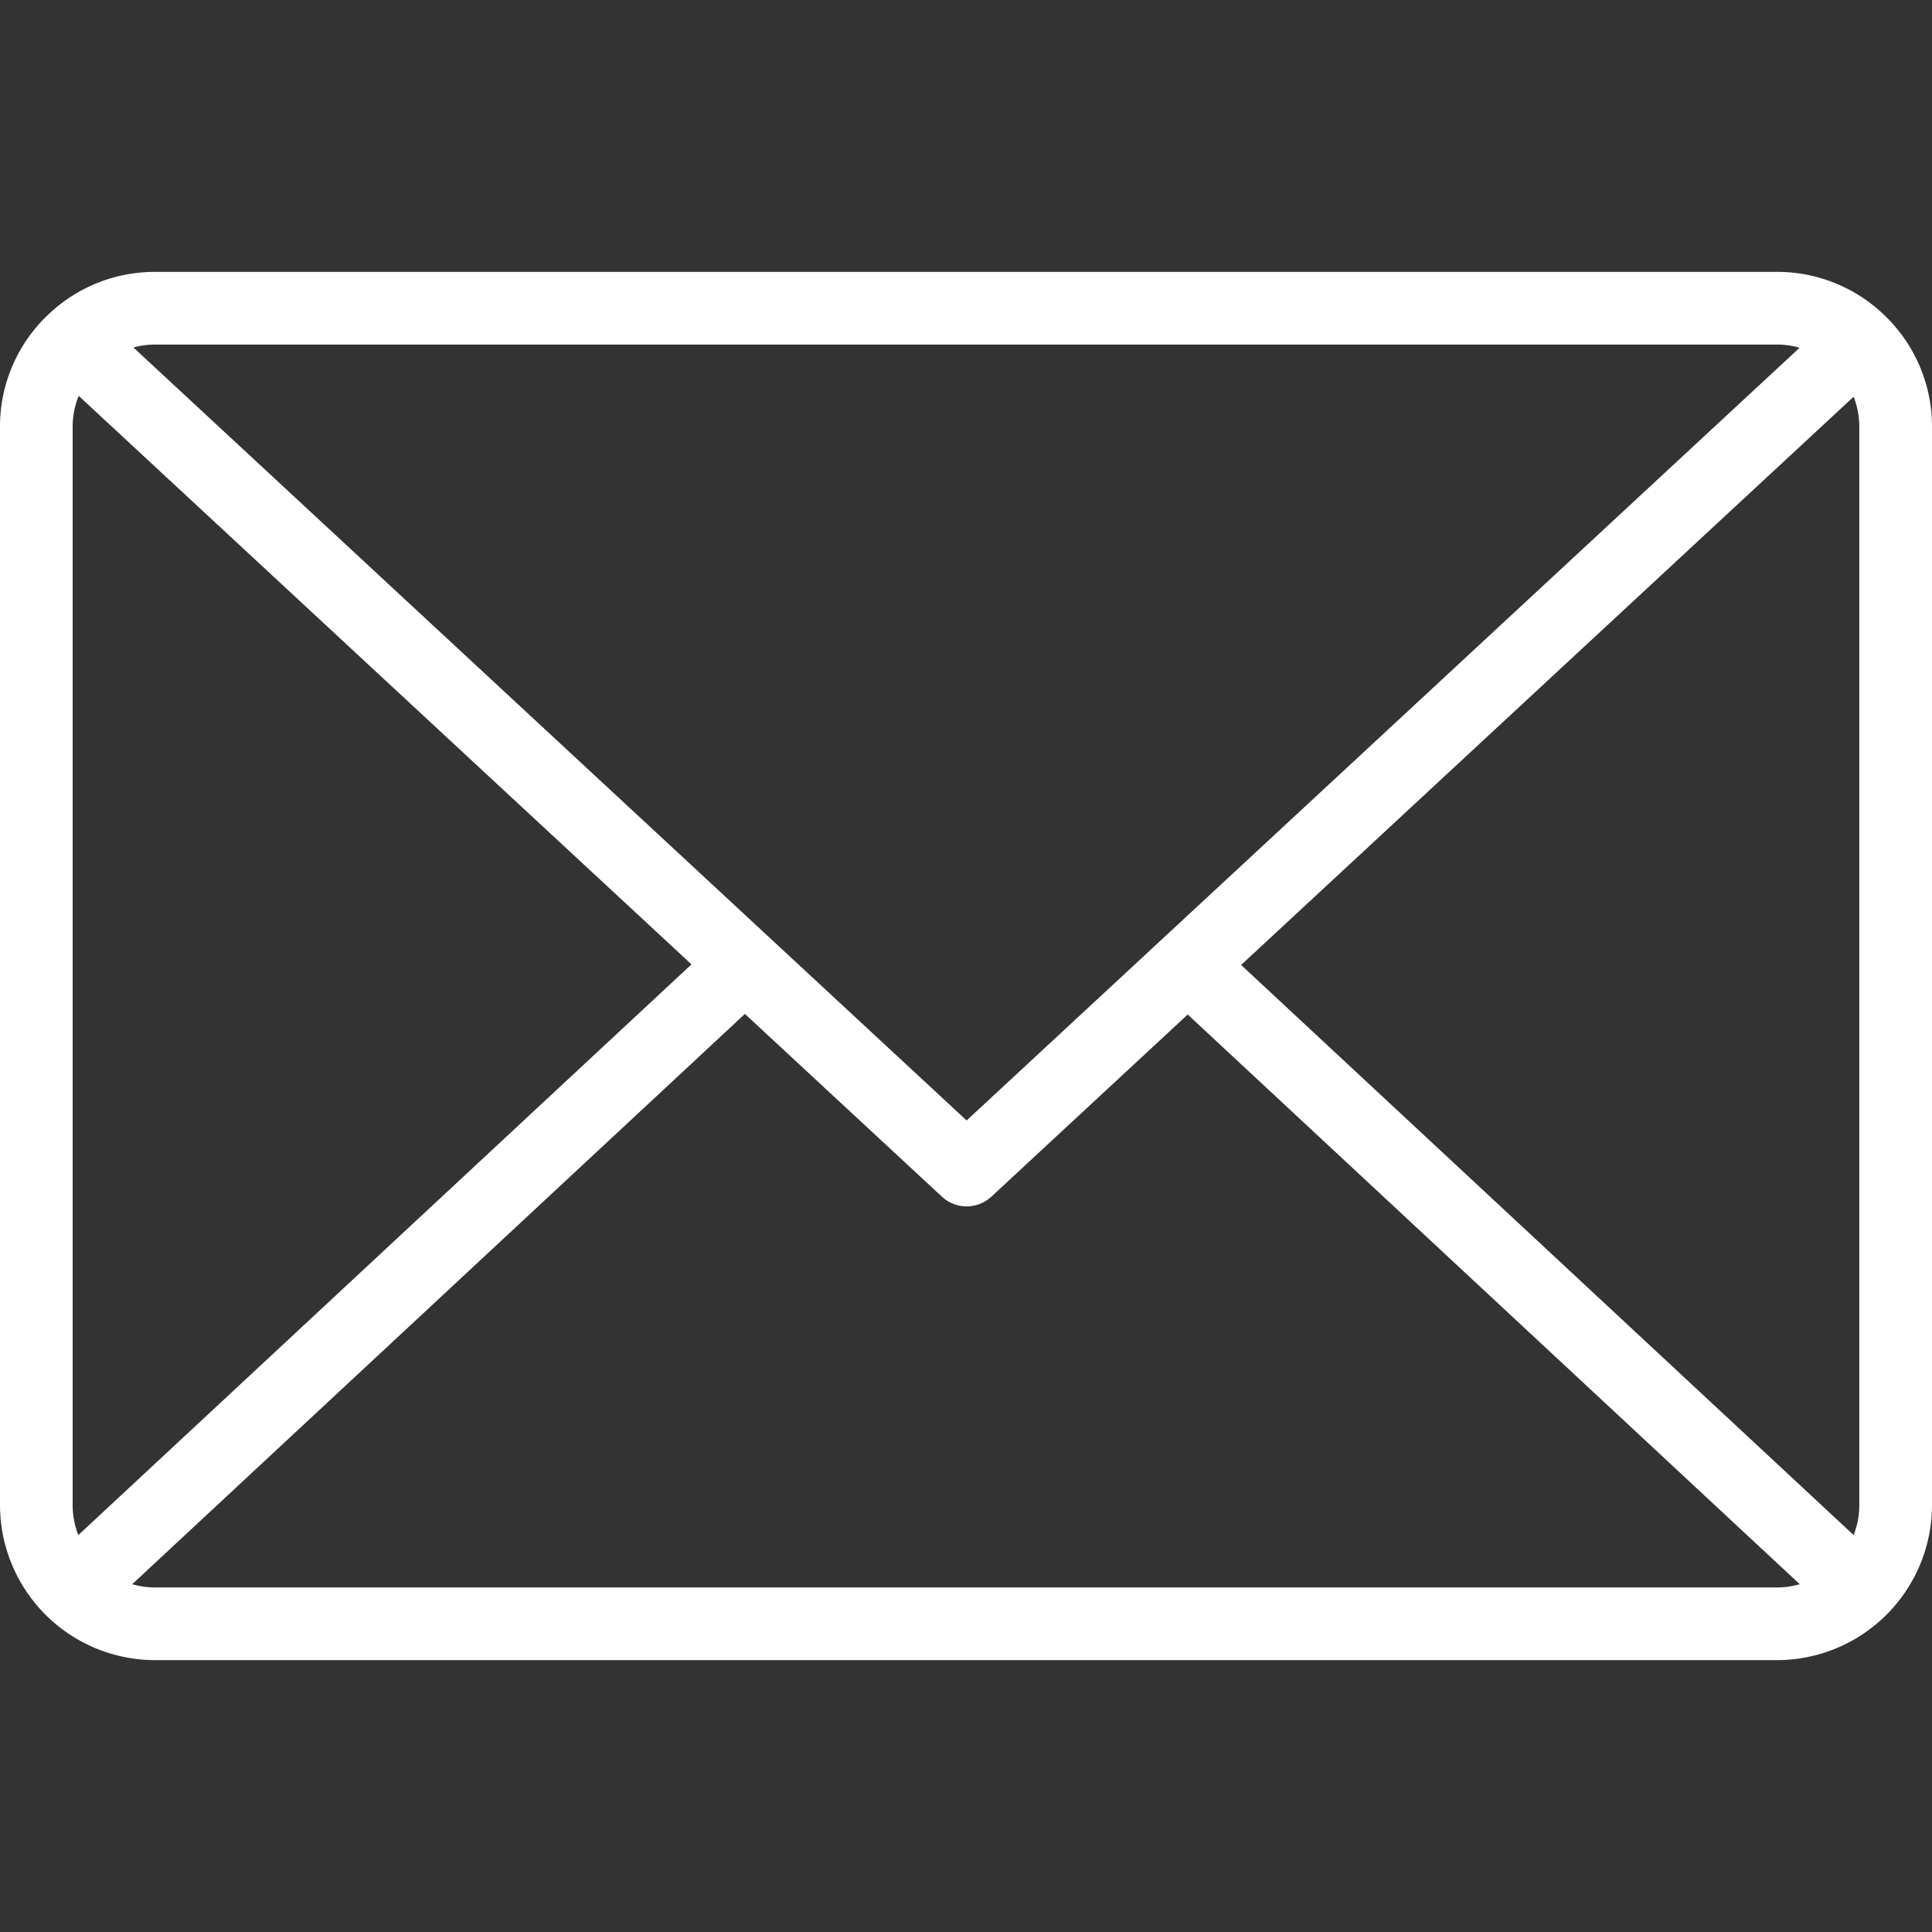 <svg xmlns="http://www.w3.org/2000/svg" version="1.1" xmlns:xlink="http://www.w3.org/1999/xlink" width="512" height="512" x="0" y="0" viewBox="0 0 512 512" style="enable-background:new 0 0 512 512" xml:space="preserve" class=""><rect x="0" y="0" width="512" height="512" fill="#333333" stroke="none"/><g><path d="m499.509 83.651-.006-.007-.012-.01a40.863 40.863 0 0 0-28.6-11.583H41.11a40.87 40.87 0 0 0-28.367 11.36l-.014.013-.008.007-.005.005-.009.01A40.719 40.719 0 0 0 0 113.158v285.685a41.136 41.136 0 0 0 41.11 41.11h429.779A41.135 41.135 0 0 0 512 398.843V113.158a40.768 40.768 0 0 0-12.491-29.507zm-170.6 172.073 162.318-150.58a21.813 21.813 0 0 1 1.508 8.014v285.685a21.8 21.8 0 0 1-1.5 7.969zm141.98-164.417a21.924 21.924 0 0 1 6.025.849L256.168 296.938l-116.55-108.117L35.36 92.087a21.942 21.942 0 0 1 5.75-.78zM20.756 406.813a21.837 21.837 0 0 1-1.5-7.97V113.158a21.808 21.808 0 0 1 1.6-8.251l105.662 98.033 56.732 52.627zm20.354 13.88a21.871 21.871 0 0 1-6.07-.862L197.409 268.7l52.21 48.433a9.632 9.632 0 0 0 13.1 0l52.038-48.275 162.2 150.974a21.91 21.91 0 0 1-6.071.861z" fill="#ffffff" opacity="1" data-original="#000000" class=""></path></g></svg>